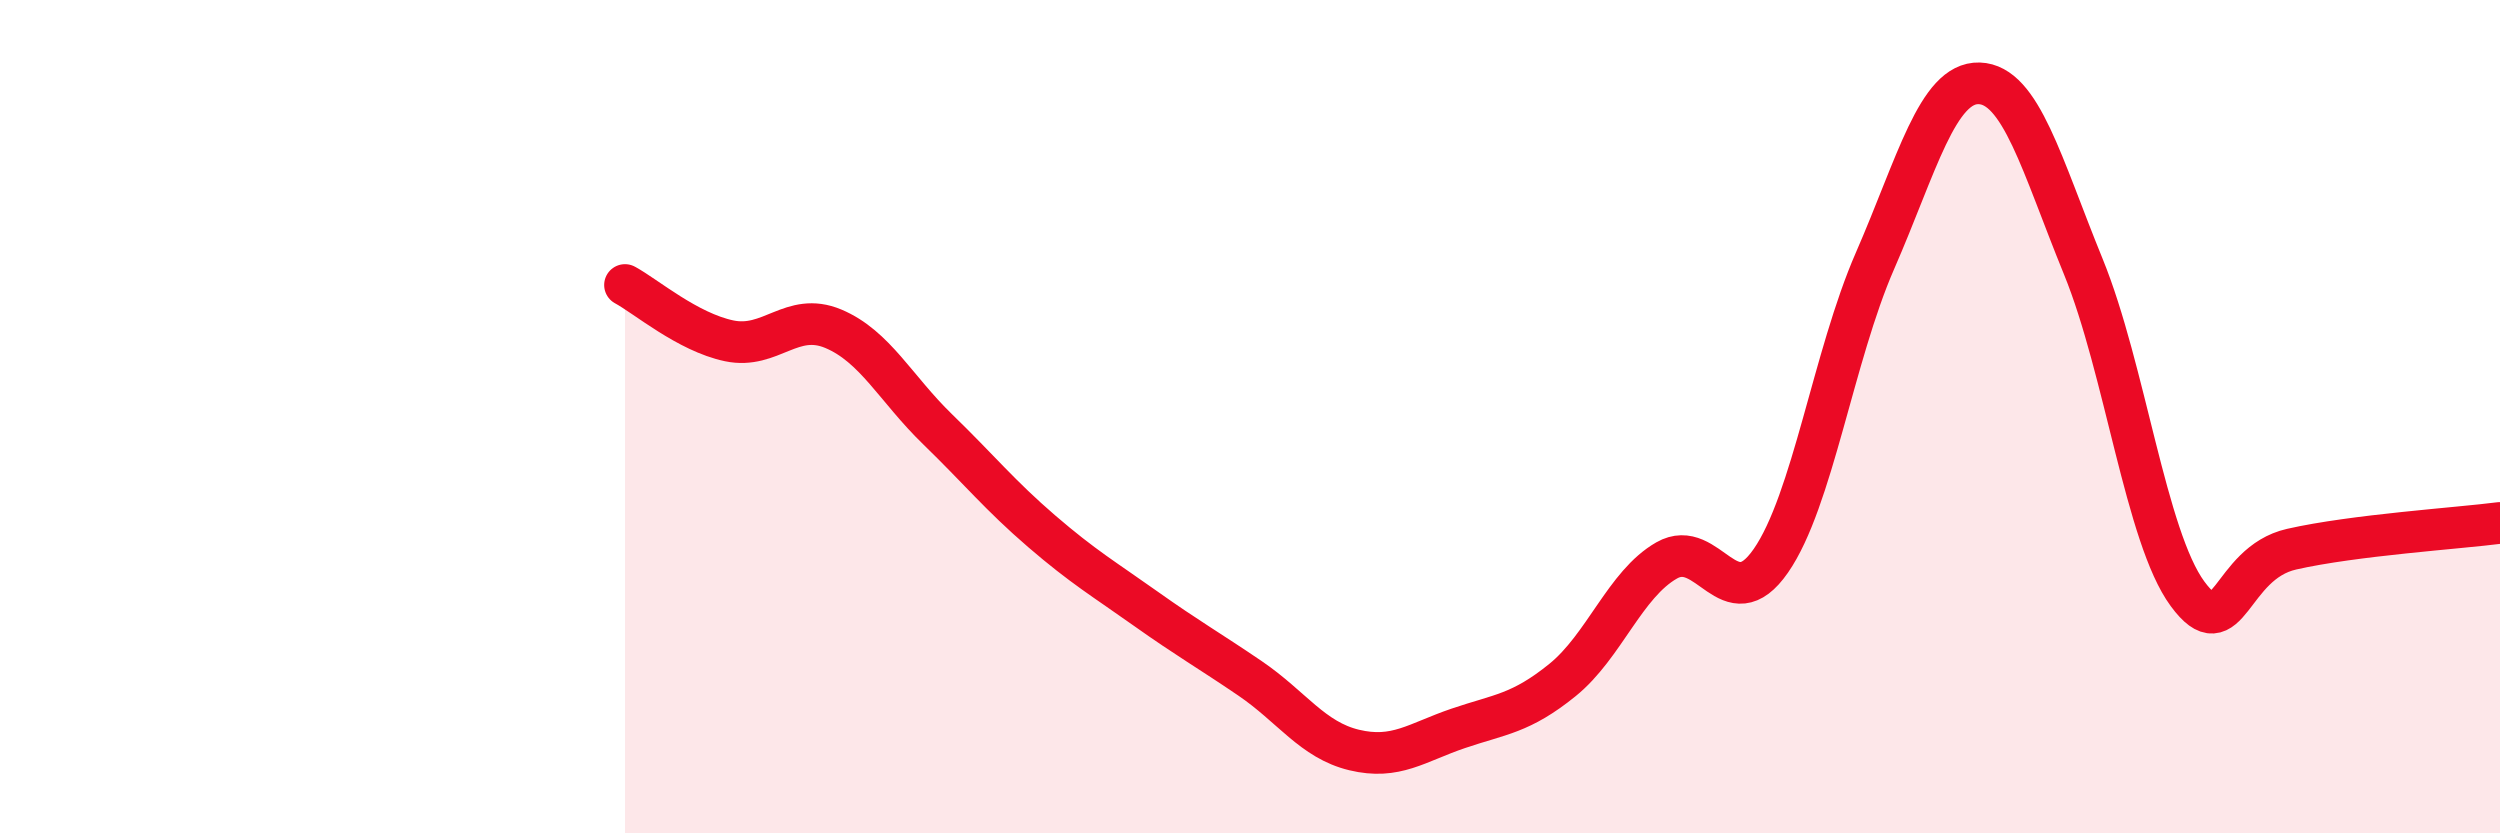 
    <svg width="60" height="20" viewBox="0 0 60 20" xmlns="http://www.w3.org/2000/svg">
      <path
        d="M 15,6.84 C 15.5,7.11 16.5,7.97 17.5,8.18 C 18.5,8.39 19,7.47 20,7.89 C 21,8.31 21.5,9.33 22.5,10.3 C 23.5,11.27 24,11.89 25,12.75 C 26,13.61 26.5,13.9 27.5,14.61 C 28.5,15.32 29,15.6 30,16.28 C 31,16.96 31.5,17.76 32.5,18 C 33.5,18.24 34,17.82 35,17.48 C 36,17.14 36.5,17.13 37.5,16.32 C 38.5,15.51 39,14.02 40,13.45 C 41,12.88 41.5,14.9 42.5,13.46 C 43.5,12.02 44,8.55 45,6.26 C 46,3.97 46.5,1.97 47.5,2 C 48.5,2.03 49,3.95 50,6.4 C 51,8.85 51.5,12.89 52.5,14.25 C 53.5,15.61 53.5,13.52 55,13.18 C 56.5,12.84 59,12.68 60,12.55L60 20L15 20Z"
        fill="#EB0A25"
        opacity="0.1"
        stroke-linecap="round"
        stroke-linejoin="round"
      />
      <path
        d="M 15,6.84 C 15.5,7.11 16.5,7.97 17.5,8.18 C 18.5,8.39 19,7.47 20,7.89 C 21,8.31 21.5,9.33 22.5,10.3 C 23.5,11.27 24,11.89 25,12.75 C 26,13.61 26.5,13.9 27.5,14.61 C 28.5,15.32 29,15.6 30,16.28 C 31,16.96 31.5,17.76 32.5,18 C 33.5,18.24 34,17.82 35,17.48 C 36,17.14 36.5,17.13 37.5,16.32 C 38.5,15.51 39,14.02 40,13.45 C 41,12.88 41.5,14.9 42.5,13.46 C 43.5,12.02 44,8.55 45,6.26 C 46,3.97 46.5,1.97 47.5,2 C 48.5,2.03 49,3.95 50,6.4 C 51,8.85 51.5,12.89 52.5,14.25 C 53.5,15.61 53.5,13.52 55,13.18 C 56.5,12.84 59,12.68 60,12.55"
        stroke="#EB0A25"
        stroke-width="1"
        fill="none"
        stroke-linecap="round"
        stroke-linejoin="round"
      />
    </svg>
  